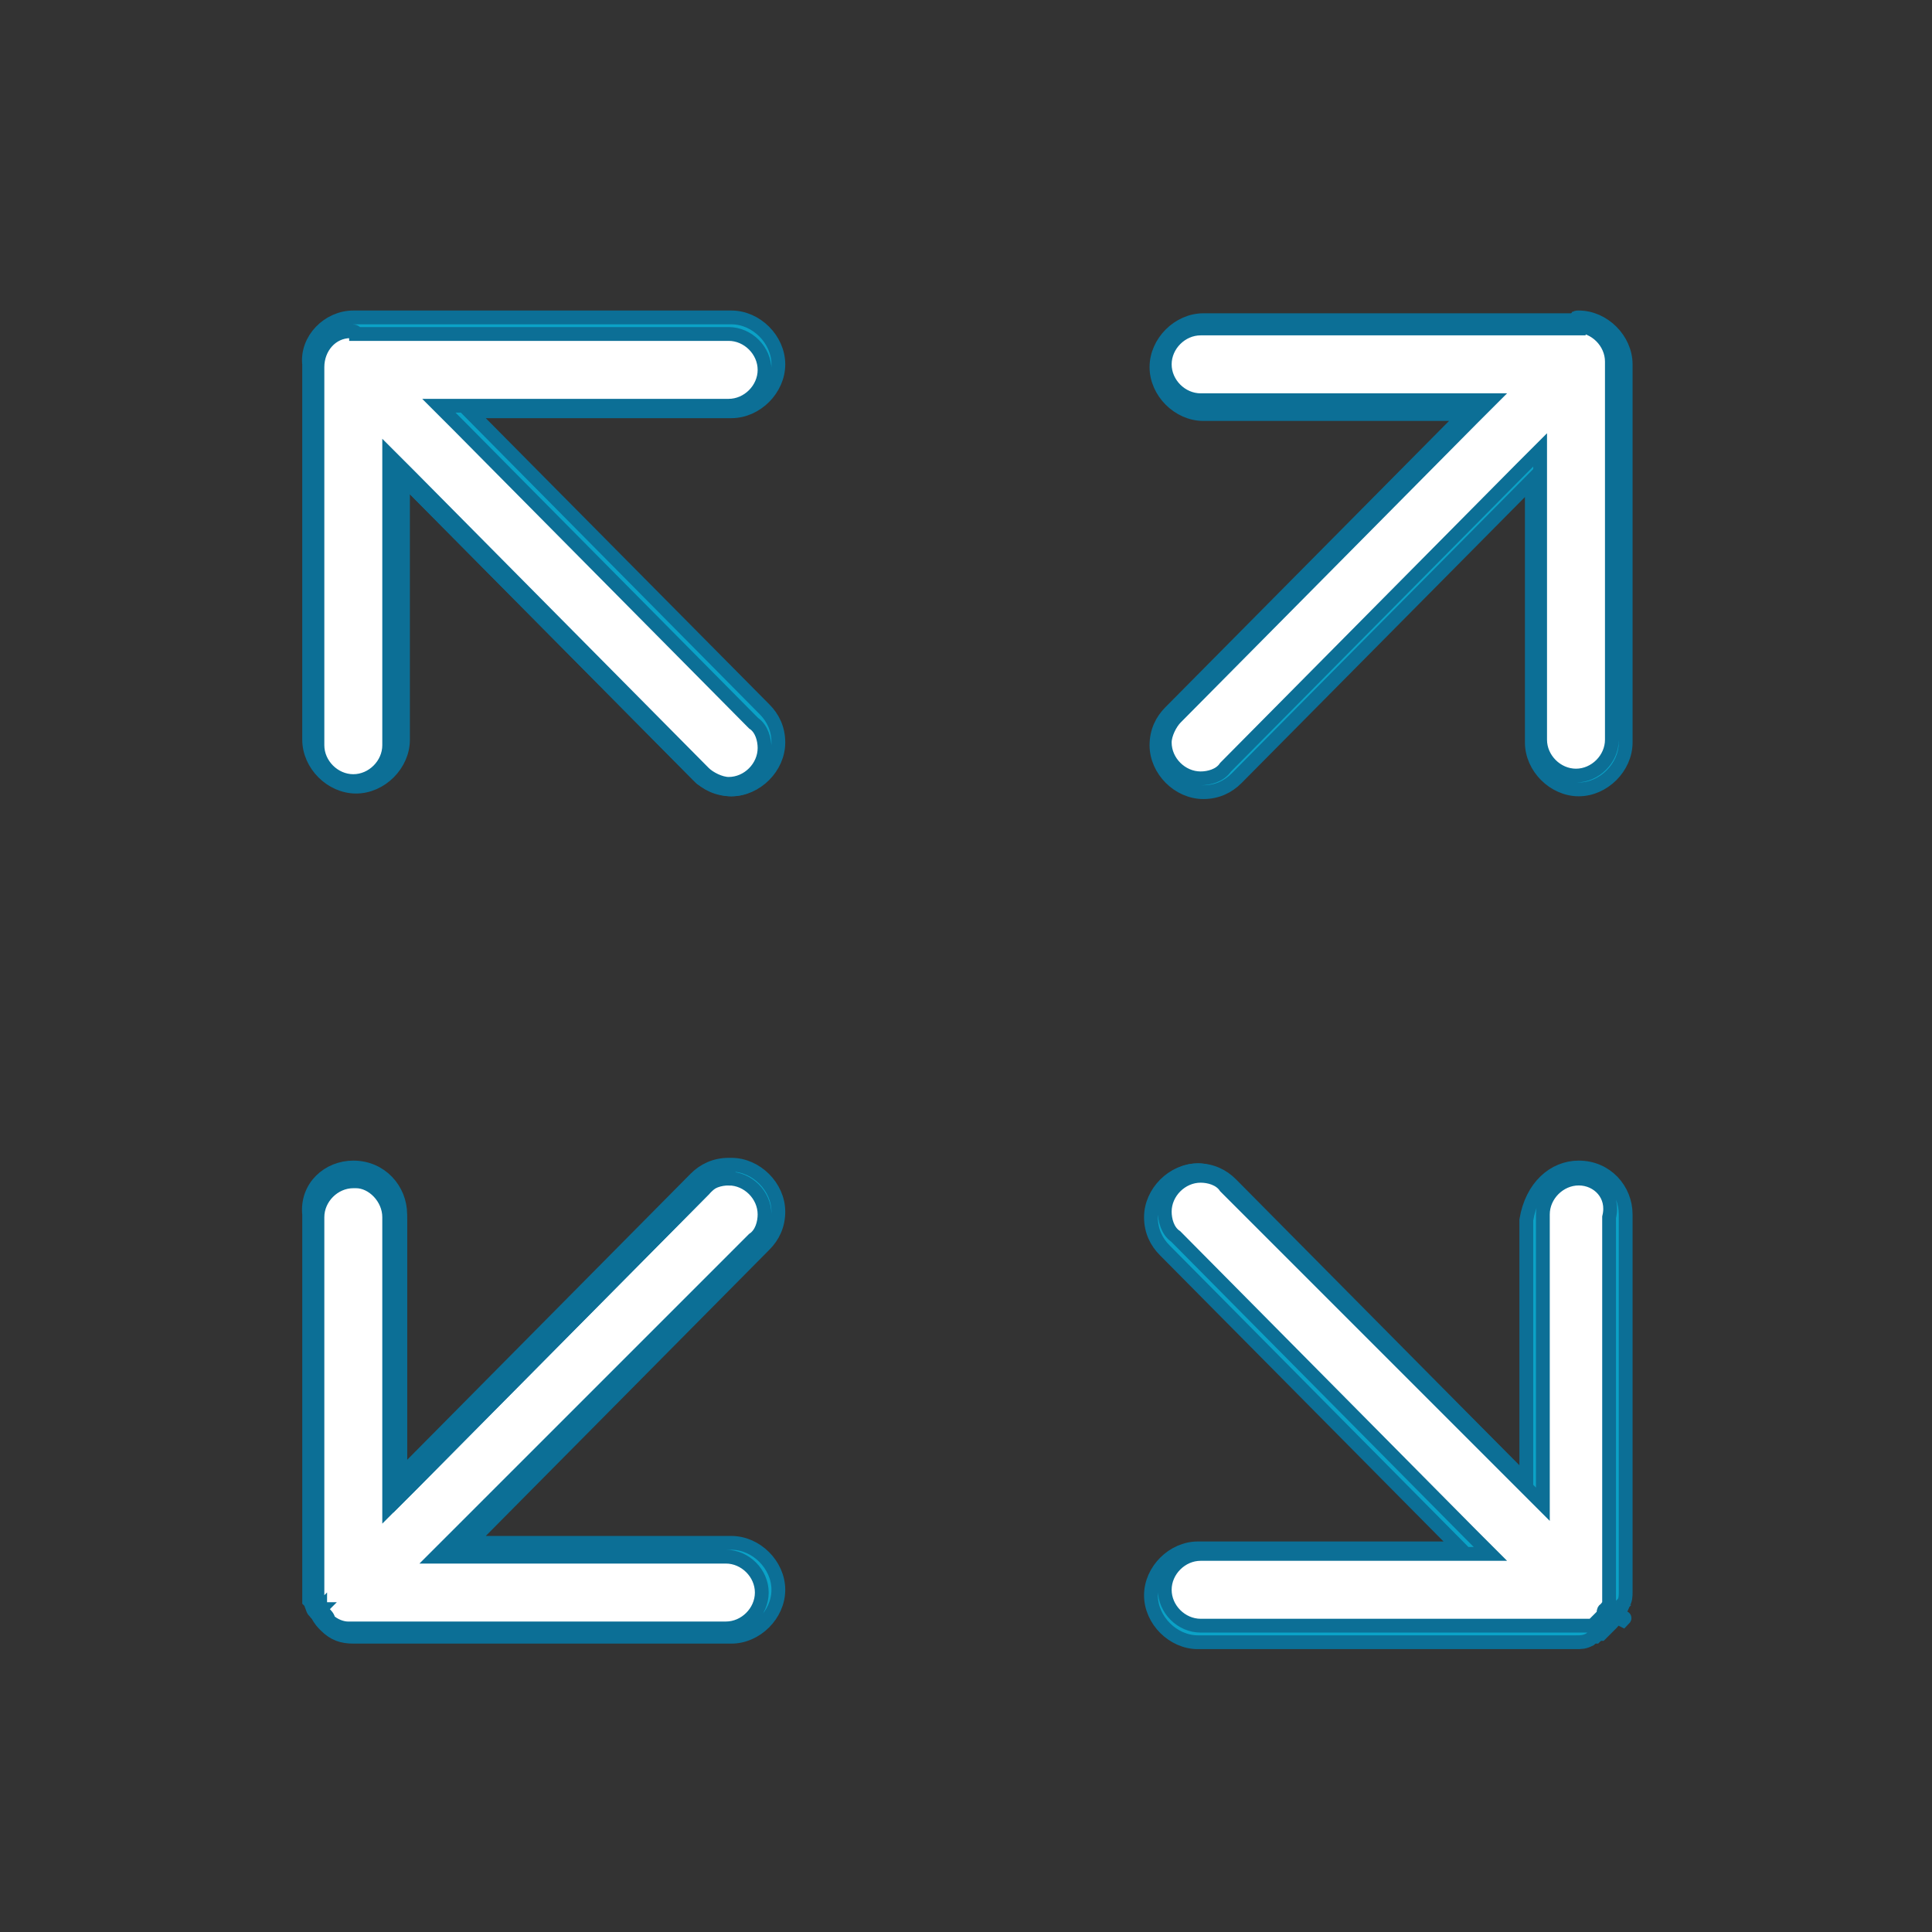 <?xml version="1.0" encoding="utf-8"?>
<!-- Generator: Adobe Illustrator 25.0.1, SVG Export Plug-In . SVG Version: 6.00 Build 0)  -->
<svg version="1.1" xmlns="http://www.w3.org/2000/svg" xmlns:xlink="http://www.w3.org/1999/xlink" x="0px" y="0px" width="70px"
	 height="70px" viewBox="0 0 70 70" style="enable-background:new 0 0 70 70;" xml:space="preserve">
<rect x="0" y="0" width="70" height="70" fill="#333333" stroke="none"/>
<style type="text/css">
	.st0{display:none;}
	.st1{display:inline;fill:#042842;}
	.st2{display:inline;}
	.st3{fill:#62CAF0;stroke:#62CAF0;stroke-width:0.2;}
	.st4{fill:#FFFFFF;stroke:#FFFFFF;stroke-width:0.2;}
	.st5{fill:none;}
	.st6{display:inline;fill:#0BA2C7;}
	.st7{fill:#FFFFFF;stroke:#0C6F96;stroke-width:1.5;stroke-miterlimit:10;}
	.st8{display:inline;fill:#62CAF0;stroke:#0C6F96;stroke-width:0.75;}
	.st9{display:inline;fill:#FFFFFF;stroke:#0C6F96;stroke-width:0.75;}
	.st10{fill:url(#SVGID_1_);stroke:#0C6F96;stroke-width:2;stroke-miterlimit:10;}
	.st11{fill:url(#SVGID_2_);stroke:#0C6F96;stroke-width:0.25;stroke-miterlimit:10;}
	.st12{fill:url(#SVGID_3_);stroke:#0C6F96;stroke-width:0.25;stroke-miterlimit:10;}
	.st13{fill:url(#SVGID_4_);stroke:#0C6F96;stroke-width:0.25;stroke-miterlimit:10;}
	.st14{fill:#FFFFFF;stroke:#0C6F96;stroke-width:0.25;}
	.st15{fill:#62CAF0;stroke:#0C6F96;stroke-width:0.25;}
	.st16{display:inline;fill:#62CAF0;stroke:#0C6F96;stroke-width:0.25;}
	.st17{fill:#FFFFFF;stroke:#0C6F96;stroke-width:0.5;}
	.st18{fill-rule:evenodd;clip-rule:evenodd;fill:#FFFFFF;stroke:#0C6F96;stroke-width:0.25;}
	.st19{display:inline;fill-rule:evenodd;clip-rule:evenodd;fill:#62CAF0;stroke:#0C6F96;stroke-width:0.5;}
	.st20{fill:#0BA2C7;stroke:#0C6F96;stroke-width:0.5;}
</style>
<g id="Layer_3_1_" class="st0">
	<rect x="-5.6" y="-3.3" class="st1" width="89.3" height="79.4"/>
</g>
<g id="Layer_1" class="st0">
	<g id="Layer_1_1_">
		<g id="Saas" transform="translate(-175 -819)" class="st2">
			<g id="Group_1413" transform="translate(172.4 818)">
				<g id="Group_1412" transform="translate(8.6 5)">
					<path id="Path_6394" class="st3" d="M21,49.3c0-0.4-0.4-0.8-0.8-0.8H1.6V1.7h17.7v23.8L13.8,20c-0.3-0.3-0.8-0.3-1.1,0
						s-0.3,0.8,0,1.1l6.8,6.8c0.3,0.3,0.8,0.3,1.2,0l6.8-6.8c0.3-0.3,0.3-0.8,0-1.1s-0.8-0.3-1.1,0l0,0L21,25.3V0.9
						c0-0.4-0.4-0.8-0.8-0.8H0.8C0.4,0.2,0,0.5,0,0.9v48.3C0,49.7,0.4,50,0.8,50h19.4C20.6,50,21,49.7,21,49.3z"/>
					<path id="Path_6395" class="st4" d="M43.1,25.2h-0.3c0.4-1.6,0.7-3.2,0.7-4.8c0-9.3-7-16.8-15.5-16.8c-0.4,0-0.8,0.4-0.8,0.8
						s0.4,0.8,0.8,0.8c7.7,0,14,6.9,14,15.2c0,1.8-0.3,3.6-0.9,5.3c-0.1,0.2-0.1,0.5,0.1,0.7c0.1,0.2,0.4,0.3,0.6,0.3h1.4
						c8.2,0,13.3,4.9,13.3,12.8c0,4.9-3.6,8.8-8.1,8.8H27.8c-0.4,0-0.8,0.4-0.8,0.8c0,0.4,0.4,0.8,0.8,0.8l0,0h20.6
						c5.3,0,9.6-4.7,9.6-10.4C58,30.9,52.1,25.2,43.1,25.2z"/>
					<path id="Path_6396" class="st4" d="M24.9,18.5V0.8c0-0.4-0.4-0.8-0.8-0.8s-0.8,0.4-0.8,0.8l0,0v17.7c0,0.4,0.4,0.8,0.8,0.8
						C24.6,19.3,24.9,19,24.9,18.5L24.9,18.5z"/>
					<path id="Path_6397" class="st4" d="M30.3,53.7l-5.4,5.4v-31c0-0.4-0.4-0.8-0.8-0.8s-0.8,0.4-0.8,0.8v31L18,53.7
						c-0.3-0.3-0.8-0.3-1.1,0s-0.3,0.8,0,1.1l6.8,6.8c0.2,0.1,0.4,0.2,0.6,0.2s0.4-0.1,0.6-0.2l6.8-6.8c0.3-0.3,0.3-0.8,0-1.1l0,0
						C31.2,53.4,30.6,53.4,30.3,53.7z"/>
				</g>
			</g>
			<rect id="Rectangle_1150" x="175" y="819" class="st5" width="70" height="70"/>
		</g>
	</g>
	<g id="Layer_2_1_">
		<circle class="st6" cx="34.8" cy="35.1" r="16"/>
		<g transform="translate(-4321 -4874)" class="st2">
			<g transform="translate(4327 4880)">
				<path class="st7" d="M28.9,56.9c-15.5,0-28-12.5-28-28s12.5-28,28-28s28,12.5,28,28l0,0C57,44.3,44.4,56.9,28.9,56.9z
					 M12.5,47.6c9.4,8.3,23.5,8.3,33,0L38.9,41c-5.7,4.7-14,4.7-19.7,0L12.5,47.6z M10.3,45.4l6.6-6.6c-4.7-5.7-4.7-14,0-19.7
					l-6.6-6.6C2,21.8,2,35.9,10.3,45.4z M12.5,10.2l6.6,6.6c5.7-4.7,14-4.7,19.7,0l6.6-6.6C36,1.9,21.9,1.9,12.5,10.2z M47.6,12.4
					L41,19c4.7,5.7,4.7,14,0,19.7l6.6,6.6C55.9,35.9,55.9,21.8,47.6,12.4z M28.9,41.3c6.9,0,12.5-5.6,12.5-12.5s-5.6-12.5-12.5-12.5
					S16.5,22,16.5,28.9l0,0C16.5,35.7,22.1,41.3,28.9,41.3z"/>
			</g>
		</g>
	</g>
	<g id="Layer_3">
		<path class="st8" d="M61.6,36.8c0.7,0,1.2-0.5,1.2-1.2c0-14.3-11.5-26-25.8-26.4l0.9-0.9c0.5-0.5,0.4-1.2,0-1.7
			c-0.5-0.4-1.2-0.4-1.7,0l-2.9,2.9c-0.5,0.5-0.5,1.2,0,1.7l2.9,2.9c0.5,0.5,1.2,0.4,1.7,0c0.4-0.5,0.4-1.2,0-1.7L37,11.7
			C50,12,60.4,22.6,60.4,35.6C60.4,36.3,61,36.8,61.6,36.8L61.6,36.8z"/>
		<path class="st8" d="M8.9,34.4c0,14.4,11.6,26.1,26,26.4L34,61.7c-0.5,0.5-0.4,1.2,0,1.7c0.5,0.4,1.2,0.4,1.7,0l2.9-2.9
			c0.5-0.5,0.5-1.2,0-1.7l-2.9-2.9c-0.5-0.5-1.2-0.5-1.7,0s-0.5,1.2,0,1.7l0,0l0.8,0.8c-13-0.3-23.4-10.9-23.4-23.9
			c0-0.7-0.5-1.2-1.2-1.2C9.5,33.2,8.9,33.8,8.9,34.4L8.9,34.4z"/>
		<path class="st8" d="M29.8,28.9c-3.4,3.4-3.4,8.8,0,12.2s8.8,3.4,12.2,0s3.4-8.8,0-12.2C38.6,25.6,33.2,25.6,29.8,28.9z
			 M40.3,39.5c-2.5,2.4-6.4,2.4-8.8,0s-2.4-6.4,0-8.8s6.4-2.4,8.8,0C42.8,33.1,42.8,37,40.3,39.5L40.3,39.5L40.3,39.5z"/>
		<path class="st9" d="M53.3,38.8c0.5-0.1,0.9-0.6,0.9-1.2v-5.5c0-0.6-0.4-1-0.9-1.2l-4.4-1c-0.1-0.3-0.2-0.5-0.3-0.8l2.4-3.9
			c0.3-0.5,0.2-1.1-0.2-1.5l-3.9-3.9c-0.4-0.4-1-0.5-1.5-0.2L41.5,22c-0.2-0.1-0.5-0.2-0.7-0.3l-1-4.4c-0.1-0.5-0.6-0.9-1.2-0.9l0,0
			h-5.5c-0.6,0-1,0.4-1.2,0.9l-1.1,4.5c-0.3,0.1-0.5,0.2-0.8,0.3L26.3,20c-0.5-0.3-1.1-0.2-1.5,0.2L21,24.1c-0.4,0.4-0.5,1-0.2,1.5
			l2.4,3.9c-0.1,0.3-0.2,0.5-0.3,0.8l-4.4,1.1c-0.5,0.1-0.9,0.6-0.9,1.2v5.5c0,0.6,0.4,1,0.9,1.2l4.4,1c0.1,0.2,0.2,0.5,0.3,0.7
			l-2.4,3.9c-0.3,0.5-0.2,1.1,0.2,1.5l3.8,3.8c0.4,0.4,1,0.5,1.5,0.2l3.9-2.4c0.2,0.1,0.5,0.2,0.8,0.3l1,4.4
			c0.1,0.5,0.6,0.9,1.2,0.9l0,0h5.5c0.6,0,1-0.4,1.2-0.9l1.1-4.5c0.3-0.1,0.5-0.2,0.8-0.3l3.8,2.4c0.5,0.3,1.1,0.2,1.5-0.2l3.9-3.9
			c0.4-0.4,0.5-1,0.2-1.5l-2.4-3.9c0.1-0.2,0.2-0.5,0.3-0.8L53.3,38.8z M46.2,41.4l2.2,3.6l-2.5,2.5l-3.6-2.2
			c-0.4-0.2-0.8-0.2-1.2,0c-0.5,0.3-1.1,0.5-1.7,0.7c-0.1,0-0.2,0.1-0.4,0.2l-0.1,0.1l0,0l0,0l0,0l0,0c-0.1,0.1-0.2,0.3-0.3,0.4
			c0,0.1-0.1,0.1-0.1,0.2l-1,4.2h-3.6l-1-4.1c-0.1-0.4-0.4-0.7-0.8-0.9c-0.6-0.2-1.1-0.4-1.7-0.7c-0.4-0.2-0.8-0.2-1.2,0.1l-3.6,2.3
			l-2.5-2.5l2.2-3.6c0.2-0.4,0.2-0.8,0-1.2c-0.3-0.5-0.5-1.1-0.7-1.7c-0.1-0.4-0.5-0.7-0.9-0.8l-4.2-1v-3.6l4.1-1
			c0.4-0.1,0.7-0.4,0.9-0.8c0.2-0.5,0.4-1.1,0.6-1.6c0,0,0,0,0-0.1c0.2-0.4,0.2-0.8,0-1.2l-2.2-3.6l2.5-2.5l3.6,2.2
			c0.4,0.2,0.8,0.2,1.2,0c0.5-0.3,1.1-0.5,1.7-0.7c0.4-0.1,0.7-0.5,0.8-0.9l1-4.2h3.6l1,4.1c0.1,0.4,0.4,0.7,0.8,0.9
			c0.6,0.2,1.1,0.4,1.7,0.7c0.4,0.2,0.8,0.2,1.2-0.1l3.6-2.3l2.5,2.5l-2.2,3.6c-0.2,0.4-0.2,0.8,0,1.2c0.3,0.5,0.5,1.1,0.7,1.7
			c0.1,0.4,0.5,0.7,0.9,0.8l4.2,1v3.6l-4.1,1c-0.4,0.1-0.7,0.4-0.9,0.8c-0.2,0.6-0.4,1.1-0.7,1.7C46,40.6,46,41,46.2,41.4L46.2,41.4
			z"/>
	</g>
	<g id="Layer_4">
		<g transform="translate(4210 4878)" class="st2">
			<g transform="translate(-3.706 -280.596)">
				
					<linearGradient id="SVGID_1_" gradientUnits="userSpaceOnUse" x1="-8395.683" y1="36.795" x2="-8358.381" y2="36.795" gradientTransform="matrix(1 0 0 -1 4206.294 -4525.404)">
					<stop  offset="0" style="stop-color:#FFFFFF"/>
					<stop  offset="1" style="stop-color:#FFFFFF"/>
				</linearGradient>
				<path class="st10" d="M-4166.5-4530.8c-0.5,0-1.1-0.3-1.4-0.7l-12.7-16.9c-0.4-0.5-0.5-1.2-0.2-1.8c0.3-0.6,0.9-1,1.6-1h6.3h0.4
					v-0.4v-23.3c0-1,0.8-1.7,1.7-1.7h4.2h0.8l-0.5-0.6l-8.5-11.3l-0.3-0.4l-0.3,0.4l-8.5,11.3l-0.5,0.6h0.8h4.2c1,0,1.7,0.8,1.7,1.7
					v16.5h-3.5v-14.4v-0.4h-0.4h-6.3c-0.7,0-1.3-0.4-1.5-1c-0.3-0.6-0.2-1.3,0.2-1.8l12.7-16.9c0.3-0.4,0.8-0.7,1.4-0.7l0,0
					c0.5,0,1,0.3,1.3,0.7l12.7,16.9c0.4,0.5,0.5,1.2,0.2,1.8c-0.3,0.6-0.9,1-1.5,1h-6.3h-0.4v0.4v23.3c0,0.5-0.2,0.9-0.5,1.2
					s-0.8,0.5-1.2,0.5h-4.2h-0.8l0.5,0.6l8.5,11.3l0.3,0.4l0.3-0.4l8.5-11.3l0.5-0.6h-0.8h-4.2c-1,0-1.7-0.8-1.7-1.7v-16.5h3.5v14.4
					v0.4h0.4h6.3c0.7,0,1.3,0.4,1.6,1c0.3,0.6,0.2,1.3-0.2,1.8l-12.7,16.9C-4165.4-4531.1-4166-4530.8-4166.5-4530.8z"/>
			</g>
		</g>
		<g transform="translate(4210 4878)" class="st2">
			<g transform="translate(-3.706 -280.596)">
				
					<linearGradient id="SVGID_2_" gradientUnits="userSpaceOnUse" x1="-8380.844" y1="46.296" x2="-8380.722" y2="46.296" gradientTransform="matrix(1 0 0 -1 4206.294 -4525.404)">
					<stop  offset="0" style="stop-color:#FFFFFF"/>
					<stop  offset="1" style="stop-color:#FFFFFF"/>
				</linearGradient>
				<path class="st11" d="M-4174.5-4571.7h0.1"/>
				
					<linearGradient id="SVGID_3_" gradientUnits="userSpaceOnUse" x1="-8374.694" y1="46.296" x2="-8374.694" y2="46.296" gradientTransform="matrix(1 0 0 -1 4206.294 -4525.404)">
					<stop  offset="0" style="stop-color:#FFFFFF"/>
					<stop  offset="1" style="stop-color:#FFFFFF"/>
				</linearGradient>
				<path class="st12" d="M-4168.4-4571.7"/>
				
					<linearGradient id="SVGID_4_" gradientUnits="userSpaceOnUse" x1="-8376.895" y1="51.096" x2="-8376.895" y2="51.096" gradientTransform="matrix(1 0 0 -1 4206.294 -4525.404)">
					<stop  offset="0" style="stop-color:#FFFFFF"/>
					<stop  offset="1" style="stop-color:#FFFFFF"/>
				</linearGradient>
				<path class="st13" d="M-4170.6-4576.5"/>
			</g>
		</g>
	</g>
	<g transform="translate(-4157 -4956)">
		<g transform="translate(4170 4963)" class="st2">
			<g transform="translate(-25.181 -10.724)">
				<path class="st14" d="M64.7,67.1L64.7,67.1H30.9c-0.2,0-0.5-0.1-0.7-0.3c-0.2-0.2-0.3-0.4-0.3-0.7V16.4c0-0.3,0.1-0.5,0.3-0.7
					c0.2-0.2,0.4-0.3,0.7-0.3h8.3v-3.8c0-0.3,0.1-0.5,0.3-0.7c0.2-0.2,0.4-0.3,0.7-0.3h15.3c0.2,0,0.5,0.1,0.7,0.3
					c0.2,0.2,0.3,0.4,0.3,0.7v3.8h8.3c0.2,0,0.5,0.1,0.7,0.3c0.2,0.2,0.3,0.4,0.3,0.7l0,49.7c0,0.3-0.1,0.5-0.3,0.7
					C65.2,67,65,67.1,64.7,67.1z M31.8,65.1h32V17.4h-7.4v3.1c0,0.3-0.1,0.5-0.3,0.7c-0.2,0.2-0.4,0.3-0.7,0.3H40.1
					c-0.2,0-0.5-0.1-0.7-0.3c-0.2-0.2-0.3-0.4-0.3-0.7v-3.1h-7.4V65.1z M41.1,19.5h13.5v-6.9H41.1V19.5z"/>
				<path class="st14" d="M40.1,10.8c-0.4,0-0.7,0.4-0.7,0.8v4.1h-8.6c0,0,0,0,0,0c-0.4,0-0.7,0.4-0.7,0.8v49.7
					c0,0.4,0.3,0.8,0.7,0.8h33.8c0,0,0,0,0,0c0.4,0,0.7-0.4,0.7-0.8l0-49.7c0-0.4-0.3-0.8-0.7-0.8h-8.6v-4.1c0-0.4-0.3-0.8-0.7-0.8
					H40.1C40.1,10.8,40.1,10.8,40.1,10.8 M54.8,19.7H40.9v-7.4h13.9V19.7 M55.5,21.3c0.4,0,0.7-0.4,0.7-0.8v-3.3H64v48.1H31.6V17.2
					h7.8v3.3c0,0.4,0.3,0.8,0.7,0.8H55.5C55.5,21.3,55.5,21.3,55.5,21.3 M40.1,10.3L40.1,10.3h15.3c0.3,0,0.6,0.1,0.8,0.4
					c0.2,0.2,0.3,0.5,0.3,0.9v3.6h8.1c0.3,0,0.6,0.1,0.8,0.4c0.2,0.2,0.3,0.5,0.3,0.9l0,49.7c0,0.3-0.1,0.6-0.3,0.9
					c-0.2,0.2-0.5,0.4-0.8,0.4H30.9c-0.3,0-0.6-0.1-0.8-0.4c-0.2-0.2-0.3-0.5-0.3-0.9V16.4c0-0.3,0.1-0.6,0.3-0.9
					c0.2-0.2,0.5-0.4,0.8-0.4H39v-3.6c0-0.3,0.1-0.6,0.3-0.9C39.5,10.4,39.8,10.3,40.1,10.3z M54.3,12.8h-13v6.5h13V12.8z M39,17.7
					h-7v47.2h31.6V17.7h-7v2.9c0,0.3-0.1,0.6-0.3,0.9c-0.2,0.2-0.5,0.4-0.8,0.4h0H40.1c-0.3,0-0.6-0.1-0.8-0.4
					c-0.2-0.2-0.3-0.5-0.3-0.9V17.7z"/>
			</g>
			<g transform="translate(-27.007 -23.63)">
				<path class="st15" d="M40.3,46.5c-0.2,0-0.4-0.2-0.6-0.5c-0.1-0.3-0.2-0.6-0.2-1c0-0.4,0.1-0.7,0.2-1c0.1-0.3,0.4-0.5,0.6-0.5
					h18.6c0.4,0,0.8,0.6,0.8,1.4c0,0.8-0.3,1.4-0.8,1.4L40.3,46.5L40.3,46.5C40.3,46.5,40.3,46.5,40.3,46.5z"/>
				<path class="st15" d="M40.3,43.8c-0.3,0-0.6,0.5-0.6,1.2c0,0.7,0.3,1.2,0.6,1.2l18.6,0c0.3,0,0.6-0.5,0.6-1.2
					c0-0.7-0.3-1.2-0.6-1.2H40.3C40.3,43.8,40.3,43.8,40.3,43.8 M40.3,43.4h18.6c0.6,0,1,0.7,1,1.7c0,1-0.4,1.7-1,1.7l-18.6,0
					c0,0,0,0,0,0c-0.3,0-0.6-0.2-0.8-0.6c-0.1-0.3-0.2-0.7-0.2-1.1c0-0.4,0.1-0.8,0.2-1.1C39.7,43.6,40,43.4,40.3,43.4z"/>
			</g>
			<g transform="translate(-27.007 -28.215)">
				<path class="st14" d="M58.9,58.2H40.3c-0.4,0-0.8-0.6-0.8-1.4c0-0.8,0.3-1.4,0.8-1.4h18.6c0.4,0,0.8,0.6,0.8,1.4
					C59.7,57.6,59.4,58.2,58.9,58.2z"/>
				<path class="st14" d="M40.3,55.6c-0.3,0-0.6,0.5-0.6,1.2c0,0.7,0.3,1.2,0.6,1.2h18.6c0.3,0,0.6-0.5,0.6-1.2
					c0-0.7-0.3-1.2-0.6-1.2h0H40.3 M58.9,55.6L58.9,55.6L58.9,55.6 M58.9,55.6L58.9,55.6 M40.3,55.1h18.6c0.6,0,1,0.7,1,1.7
					c0,1-0.4,1.7-1,1.7H40.3c-0.6,0-1-0.7-1-1.7C39.3,55.8,39.7,55.1,40.3,55.1z"/>
			</g>
			<g transform="translate(-27.007 -32.8)">
				<path class="st15" d="M58.9,70H40.3c-0.4,0-0.8-0.6-0.8-1.4s0.3-1.4,0.8-1.4h18.6c0.4,0,0.8,0.6,0.8,1.4S59.4,70,58.9,70z"/>
				<path class="st15" d="M40.3,67.3c-0.3,0-0.6,0.5-0.6,1.2c0,0.7,0.3,1.2,0.6,1.2h18.6c0.3,0,0.6-0.5,0.6-1.2
					c0-0.7-0.3-1.2-0.6-1.2h0H40.3 M58.9,67.3L58.9,67.3L58.9,67.3 M58.9,67.3L58.9,67.3 M40.3,66.9h18.6c0.6,0,1,0.7,1,1.7
					s-0.4,1.7-1,1.7H40.3c-0.6,0-1-0.7-1-1.7S39.7,66.9,40.3,66.9z"/>
			</g>
			<g transform="translate(-27.007 -37.385)">
				<path class="st14" d="M58.9,81.7H40.3c-0.4,0-0.8-0.6-0.8-1.4c0-0.8,0.3-1.4,0.8-1.4h18.6c0.4,0,0.8,0.6,0.8,1.4
					C59.7,81.1,59.4,81.7,58.9,81.7z"/>
				<path class="st14" d="M40.3,79.1c-0.3,0-0.6,0.5-0.6,1.2c0,0.7,0.3,1.2,0.6,1.2h18.6c0.3,0,0.6-0.5,0.6-1.2
					c0-0.7-0.3-1.2-0.6-1.2h0H40.3 M58.9,79.1L58.9,79.1L58.9,79.1 M58.9,79.1L58.9,79.1 M40.3,78.6h18.6c0.6,0,1,0.7,1,1.7
					c0,1-0.4,1.7-1,1.7H40.3c-0.6,0-1-0.7-1-1.7C39.3,79.3,39.7,78.6,40.3,78.6z"/>
			</g>
		</g>
	</g>
	<rect x="10.7" y="11.4" class="st16" width="5.2" height="5.2"/>
	<rect x="53.8" y="11.5" class="st16" width="5.2" height="5.2"/>
	<rect x="10.8" y="54.5" class="st16" width="5.2" height="5.2"/>
	<rect x="53.9" y="54.6" class="st16" width="5.2" height="5.2"/>
</g>
<g id="Layer_4_1_" class="st0">
</g>
<g id="Layer_2" class="st0">
	<g transform="translate(4205 4963)" class="st2">
		<g transform="translate(-5 -5)">
			<path class="st17" d="M-4137.6-4894.8h-12.1v-4.8v-0.1h-0.1h-30.7h-0.1v0.1v4.8h-12.1v-12.1h4.8h0.1v-0.1v-30.7v-0.1h-0.1h-4.8
				v-12.1h12.1v4.8v0.1h0.1h30.7h0.1v-0.1v-4.8h12.1v12.1h-4.8h-0.1v0.1v30.7v0.1h0.1h4.8V-4894.8z M-4147.4-4904.6L-4147.4-4904.6
				v7.4v0.1h0.1h7.4h0.1v-0.1v-7.4v-0.1h-0.1H-4147.4L-4147.4-4904.6z M-4190.4-4904.6L-4190.4-4904.6v7.4v0.1h0.1h7.4h0.1v-0.1
				v-7.4v-0.1h-0.1H-4190.4L-4190.4-4904.6z M-4180.5-4906.9v4.8v0.1h0.1h30.7h0.1v-0.1v-4.8h4.8h0.1v-0.1v-30.7v-0.1h-0.1h-4.8
				v-4.8v-0.1h-0.1h-30.7h-0.1v0.1v4.8h-4.8h-0.1v0.1v30.7v0.1h0.1H-4180.5z M-4147.4-4947.6L-4147.4-4947.6v7.4v0.1h0.1h7.4h0.1
				v-0.1v-7.4v-0.1h-0.1H-4147.4L-4147.4-4947.6z M-4190.4-4947.6L-4190.4-4947.6v7.4v0.1h0.1h7.4h0.1v-0.1v-7.4v-0.1h-0.1H-4190.4
				L-4190.4-4947.6z"/>
			<path class="st17" d="M-4192.6-4949.8v12h4.8h0.2v0.2v30.7v0.2h-0.2h-4.8v12h12v-4.8v-0.2h0.2h30.7h0.2v0.2v4.8h12v-12h-4.8h-0.2
				v-0.2v-30.7v-0.2h0.2h4.8v-12h-12v4.8v0.2h-0.2h-30.7h-0.2v-0.2v-4.8H-4192.6 M-4182.8-4940h-0.2h-7.4h-0.2v-0.2v-7.4v-0.2h0.2
				h7.4h0.2v0.2v7.4V-4940 M-4139.8-4940h-0.2h-7.4h-0.2v-0.2v-7.4v-0.2h0.2h7.4h0.2v0.2v7.4V-4940 M-4149.6-4937.9h4.8h0.2v0.2
				v30.7v0.2h-0.2h-4.8v4.8v0.2h-0.2h-30.7h-0.2v-0.2v-4.8h-4.8h-0.2v-0.2v-30.7v-0.2h0.2h4.8v-4.8v-0.2h0.2h30.7h0.2v0.2V-4937.9
				 M-4182.8-4897h-0.2h-7.4h-0.2v-0.2v-7.4v-0.2h0.2h7.4h0.2v0.2v7.4V-4897 M-4139.8-4897h-0.2h-7.4h-0.2v-0.2v-7.4v-0.2h0.2h7.4
				h0.2v0.2v7.4V-4897 M-4192.7-4950h12.3v4.9h30.7v-4.9h12.3v12.3h-4.9v30.7h4.9v12.3h-12.3v-4.9h-30.7v4.9h-12.3v-12.3h4.9v-30.7
				h-4.9V-4950z M-4182.9-4940.2v-7.4h-7.4v7.4H-4182.9z M-4139.9-4940.2v-7.4h-7.4v7.4H-4139.9z M-4144.8-4907v-30.7h-4.9v-4.9
				h-30.7v4.9h-4.9v30.7h4.9v4.9h30.7v-4.9H-4144.8z M-4182.9-4897.2v-7.4h-7.4v7.4H-4182.9z M-4139.9-4897.2v-7.4h-7.4v7.4H-4139.9
				z"/>
		</g>
	</g>
</g>
<g id="Layer_5" class="st0">
	<g transform="translate(4244 4963)" class="st2">
		<g transform="translate(-23 -80)">
			<path class="st18" d="M-4158.1-4822.6c-0.4,0-0.9-0.3-0.9-0.9v-13.1v-0.1h-0.1h-53.8h-0.1v0.1v13.1c0,0.6-0.5,0.9-0.9,0.9
				c-0.5,0-0.9-0.3-0.9-0.9v-23.8c0-0.5,0.4-1,0.9-1h13.5h0.1v-0.1v-2.9v-0.1h-0.1h-7.7c-1.4,0-2.5-1.1-2.5-2.6v-16.4
				c0-1.3,1.1-2.5,2.5-2.5h23.6c1.3,0,2.5,1.1,2.5,2.5v16.4c0,1.4-1.1,2.6-2.5,2.6h-7.7h-0.1v0.1v2.9v0.1h0.1h13.1h0.1v-0.1v-4.2
				c0-3.4,2.7-6.1,6.1-6.1h5.3c3.3,0,6.1,2.8,6.1,6.1v4.2v0.1h0.1h3.3c0.5,0,0.9,0.4,0.9,1v23.8
				C-4157.2-4822.9-4157.7-4822.6-4158.1-4822.6z M-4212.9-4846.4L-4212.9-4846.4v7.7v0.1h0.1h53.8h0.1v-0.1v-7.6v-0.1h-0.1H-4212.9
				L-4212.9-4846.4z M-4172.9-4856.7c-2.4,0-4.3,1.9-4.3,4.2v4.2v0.1h0.1h13.7h0.1v-0.1v-4.2c0-2.4-1.8-4.2-4.2-4.2H-4172.9z
				 M-4198.5-4851.2L-4198.5-4851.2v2.9v0.1h0.1h4.3h0.1v-0.1v-2.9v-0.1h-0.1H-4198.5L-4198.5-4851.2z M-4208-4870.8
				c-0.3,0-0.6,0.3-0.6,0.7v16.4c0,0.4,0.3,0.7,0.6,0.7h23.6c0.3,0,0.6-0.2,0.6-0.7v-16.4c0-0.3-0.3-0.7-0.6-0.7H-4208z
				 M-4170.2-4860.1c-3.4,0-6.2-2.8-6.2-6.3s2.8-6.3,6.2-6.3s6.2,2.8,6.2,6.3S-4166.8-4860.1-4170.2-4860.1z M-4170.2-4870.8
				c-2.4,0-4.4,2-4.4,4.5s2,4.5,4.4,4.5c2.4,0,4.3-2,4.3-4.5S-4167.8-4870.8-4170.2-4870.8z"/>
			<path class="st18" d="M-4208-4872.6c-1.3,0-2.4,1.1-2.4,2.4v16.4c0,1.4,1.1,2.5,2.4,2.5h7.7h0.1v0.1v2.9v0.1h-0.1h-13.5
				c-0.5,0-0.9,0.4-0.9,0.9v23.8c0,0.6,0.5,0.8,0.9,0.8s0.9-0.3,0.9-0.8v-13.1v-0.1h0.1h53.8h0.1v0.1v13.1c0,0.6,0.4,0.8,0.8,0.8
				c0.4,0,0.8-0.3,0.8-0.8v-23.8c0-0.5-0.4-0.9-0.8-0.9h-3.3h-0.1v-0.1v-4.2c0-3.3-2.7-6.1-6-6.1h-5.3c-3.3,0-6,2.7-6,6.1v4.2v0.1
				h-0.1h-13.1h-0.1v-0.1v-2.9v-0.1h0.1h7.7c1.3,0,2.4-1.1,2.4-2.5v-16.4c0-1.3-1.1-2.4-2.4-2.4H-4208 M-4184.4-4853.1h-23.6
				c-0.4,0-0.7-0.3-0.7-0.7v-16.4c0-0.4,0.3-0.7,0.7-0.7h23.6c0.4,0,0.7,0.4,0.7,0.7v16.4
				C-4183.7-4853.4-4184.1-4853.1-4184.4-4853.1 M-4163.3-4848.2h-0.1h-13.7h-0.1v-0.1v-4.2c0-2.4,1.9-4.3,4.3-4.3h5.3
				c2.4,0,4.3,1.9,4.3,4.3v4.2V-4848.2 M-4194-4848.2h-0.1h-4.3h-0.1v-0.1v-2.9v-0.1h0.1h4.3h0.1v0.1v2.9V-4848.2 M-4158.9-4838.5
				h-0.1h-53.8h-0.1v-0.1v-7.6v-0.1h0.1h53.8h0.1v0.1v7.6V-4838.5 M-4170.2-4872.6c-3.4,0-6.1,2.8-6.1,6.2s2.8,6.2,6.1,6.2
				c3.4,0,6.1-2.8,6.1-6.2S-4166.8-4872.6-4170.2-4872.6 M-4170.2-4861.9c-2.5,0-4.5-2-4.5-4.5s2-4.5,4.5-4.5c2.4,0,4.4,2,4.4,4.5
				S-4167.8-4861.9-4170.2-4861.9 M-4208-4872.7h23.6c1.4,0,2.5,1.2,2.5,2.6v16.4c0,1.5-1.2,2.6-2.5,2.6h-7.7v2.9h13.1v-4.2
				c0-3.4,2.7-6.2,6.1-6.2h5.3c3.4,0,6.1,2.8,6.1,6.2v4.2h3.3c0.5,0,0.9,0.4,0.9,1v23.8c0,0.7-0.5,1-1,1c-0.5,0-1-0.3-1-1v-13.1
				h-53.8v13.1c0,0.7-0.5,1-1,1c-0.5,0-1-0.3-1-1v-23.8c0-0.6,0.4-1,1-1h13.5v-2.9h-7.7c-1.4,0-2.5-1.2-2.5-2.6v-16.4
				C-4210.6-4871.6-4209.4-4872.7-4208-4872.7z M-4184.4-4853.2c0.3,0,0.6-0.2,0.6-0.6v-16.4c0-0.3-0.3-0.6-0.6-0.6h-23.6
				c-0.3,0-0.6,0.3-0.6,0.6v16.4c0,0.4,0.3,0.6,0.6,0.6C-4200.2-4853.2-4192.3-4853.2-4184.4-4853.2z M-4163.4-4848.3v-4.2
				c0-2.3-1.8-4.2-4.1-4.2h-5.3c-2.3,0-4.2,1.8-4.2,4.2v4.2H-4163.4z M-4194.1-4848.3v-2.9h-4.3v2.9H-4194.1z M-4159.1-4838.7v-7.6
				c-17.9,0-35.9,0-53.8,0v7.6H-4159.1z M-4170.2-4872.7c3.5,0,6.3,2.9,6.3,6.4s-2.8,6.4-6.3,6.4s-6.3-2.9-6.3-6.4
				S-4173.7-4872.7-4170.2-4872.7z M-4170.2-4862c2.4,0,4.3-2,4.3-4.4s-1.9-4.4-4.3-4.4c-2.4,0-4.3,2-4.3,4.4
				S-4172.6-4862-4170.2-4862z"/>
		</g>
	</g>
	<rect x="14" y="14.9" class="st19" width="21.1" height="12.2"/>
	<rect x="10.4" y="38.5" class="st19" width="49.1" height="3.8"/>
</g>
<g id="Layer_6">
	<g transform="translate(4124.001 4964.001)">
		<path class="st17" d="M-4066.8-4904.8h-13.7h0c-0.8,0-1.5-0.7-1.5-1.5s0.7-1.5,1.5-1.5h0h9.5h0.5l-0.4-0.4l-10.7-10.8
			c-0.3-0.3-0.5-0.7-0.5-1.1c0-0.8,0.7-1.5,1.5-1.5c0.4,0,0.8,0.2,1.1,0.5l10.8,10.8l0.4,0.4v-0.5v-9.5v0c0-0.8,0.6-1.5,1.4-1.5h0h0
			c0.8,0,1.5,0.7,1.5,1.5v0v13.7l0,0l0,0v0c0,0.1,0,0.2-0.1,0.4l0,0l0,0c0,0.1-0.1,0.2-0.1,0.3l0,0h0l0,0c0,0,0,0.1-0.1,0.1l0,0h0
			l0,0c0,0.1-0.1,0.1-0.2,0.2c0,0-0.1,0.1-0.1,0.1l0,0c0,0,0,0-0.1,0l0,0c0,0-0.1,0.1-0.2,0.1h0l0,0c0,0-0.1,0-0.1,0.1l0,0l0,0l0,0
			c0,0-0.1,0-0.1,0h0l0,0C-4066.5-4904.9-4066.6-4904.8-4066.8-4904.8z M-4097.5-4904.8L-4097.5-4904.8h-13.7h0l0,0h0
			c-0.3,0-0.6-0.1-0.9-0.3l0,0l0,0c0,0,0,0,0,0l0,0l0,0c-0.1-0.1-0.2-0.2-0.3-0.3l0,0c0,0,0,0,0,0l-0.1,0.1l0.1-0.1
			c0,0,0-0.1-0.1-0.1l0,0c0,0,0,0,0,0l0,0l0,0c-0.1-0.1-0.1-0.2-0.1-0.4h0c0,0,0,0,0,0h0c0,0,0-0.1,0-0.1c0,0,0,0,0,0l0,0
			c0,0,0-0.1,0-0.1v0v-13.7v0v0c0-0.8,0.7-1.5,1.5-1.5l0.1,0c0.8,0,1.5,0.7,1.5,1.5v0v9.5v0.5l0.4-0.4l10.7-10.8
			c0.3-0.3,0.6-0.4,1-0.5l0-0.4l0,0.4c0,0,0,0,0,0c0,0,0,0,0,0c0.8,0,1.5,0.7,1.5,1.5c0,0.4-0.2,0.8-0.5,1.1l-10.7,10.8l-0.4,0.4
			h0.5h9.5h0c0.8,0,1.5,0.7,1.5,1.5S-4096.7-4904.8-4097.5-4904.8z M-4065.2-4905.3l-0.4-0.2l0,0l0.1-0.1l-0.1,0l0,0l0.1-0.1
			l0.2,0.1c0,0.1,0,0.1,0,0.2l-0.1,0C-4065.1-4905.4-4065.1-4905.4-4065.2-4905.3z M-4111.2-4935.6c-0.8,0-1.5-0.7-1.5-1.5v0v-13.4
			l-0.3,0l0.3,0c0-0.1,0-0.1,0-0.2c0-0.8,0.6-1.5,1.4-1.5l0.1,0c0.1,0,0.1,0,0.2,0l0,0h0h13.5h0c0.8,0,1.5,0.7,1.5,1.5
			c0,0.8-0.7,1.5-1.5,1.5h0h-9.5h-0.5l0.4,0.4l10.7,10.8c0.3,0.3,0.4,0.7,0.4,1.1c0,0.8-0.7,1.5-1.5,1.5c-0.4,0-0.8-0.2-1.1-0.4
			l-10.7-10.8l-0.4-0.4v0.5v9.5v0C-4109.7-4936.2-4110.4-4935.6-4111.2-4935.6z M-4066.8-4935.6c-0.8,0-1.5-0.7-1.5-1.5v0v-9.5v-0.5
			l-0.4,0.4l-10.7,10.8c-0.3,0.3-0.7,0.4-1.1,0.4c-0.8,0-1.5-0.7-1.5-1.5c0-0.4,0.2-0.8,0.4-1.1l10.7-10.8l0.4-0.4h-0.5h-9.5h0
			c-0.8,0-1.5-0.7-1.5-1.5c0-0.8,0.7-1.5,1.5-1.5h0h13.5l0-0.3l0,0.3c0.1,0,0.1,0,0.2,0l0-0.4l0,0.4c0,0,0,0,0,0c0,0,0,0,0,0
			c0.8,0,1.5,0.7,1.5,1.5c0,0.1,0,0.1,0,0.2l0,0v0v13.5v0C-4065.3-4936.2-4066-4935.6-4066.8-4935.6z"/>
		<path class="st20" d="M-4066.8-4952.4l0,0.3c0,0-0.1,0-0.1,0l-0.1-0.3v0.3h-13.5h0c-0.7,0-1.3,0.6-1.3,1.3c0,0.7,0.6,1.3,1.3,1.3
			h0h9.5h1l-0.7,0.7l-10.7,10.8c-0.2,0.2-0.4,0.6-0.4,0.9c0,0.7,0.6,1.3,1.3,1.3c0.3,0,0.7-0.1,0.9-0.4l10.7-10.8l0.7-0.7v1v9.5v0
			c0,0.7,0.6,1.3,1.3,1.3c0.7,0,1.3-0.6,1.3-1.3v0v-13.5v0l0,0c0-0.1,0-0.1,0-0.2c0-0.7-0.6-1.3-1.3-1.3c0,0,0,0,0,0L-4066.8-4952.4
			 M-4111.3-4952c-0.7,0-1.2,0.6-1.2,1.3c0,0.1,0,0.1,0,0.2l-0.3,0.1h0.3v13.4v0c0,0.7,0.6,1.3,1.3,1.3s1.3-0.6,1.3-1.3v0v-9.5v-1
			l0.7,0.7l10.7,10.8c0.2,0.2,0.6,0.4,0.9,0.4c0.7,0,1.3-0.6,1.3-1.3c0-0.3-0.1-0.7-0.4-0.9l-10.7-10.8l-0.7-0.7h1h9.5h0
			c0.7,0,1.3-0.6,1.3-1.3c0-0.7-0.6-1.3-1.3-1.3h0h-13.5h0l0,0C-4111.1-4952-4111.2-4952-4111.3-4952L-4111.3-4952 M-4097.6-4921.6
			l0,0.3c-0.3,0-0.7,0.1-0.9,0.4l-10.7,10.8l-0.7,0.7v-1v-9.5v0c0-0.7-0.6-1.3-1.2-1.3l-0.1,0c-0.7,0-1.3,0.6-1.3,1.3v0v13.7v0
			c0,0,0,0.1,0,0.1l0,0c0,0,0,0,0,0c0,0,0,0.1,0,0.1h0c0,0,0,0,0,0l0,0c0,0.1,0.1,0.2,0.1,0.3l-0.1,0.1l0.1-0.1l0,0l-0.1,0l0.1,0
			l-0.1,0.1l0.1-0.1c0,0,0,0.1,0.1,0.1l-0.2,0.1l0.2-0.1l0,0v0c0.1,0.1,0.2,0.2,0.2,0.3l0,0l0,0l0,0l0,0c0.2,0.2,0.5,0.3,0.7,0.3h0
			l0,0h13.7h0c0.7,0,1.3-0.6,1.3-1.3c0-0.7-0.6-1.3-1.3-1.3h0h-9.5h-1l0.7-0.7l10.8-10.8c0.3-0.2,0.4-0.6,0.4-0.9
			c0-0.7-0.6-1.3-1.3-1.3c0,0,0,0,0,0L-4097.6-4921.6 M-4066.8-4921.3c-0.7,0-1.3,0.6-1.3,1.3v0v9.5v1l-0.7-0.7l-10.8-10.8
			c-0.2-0.3-0.6-0.4-0.9-0.4c-0.7,0-1.3,0.6-1.3,1.3c0,0.3,0.1,0.7,0.4,0.9l10.7,10.8l0.7,0.7h-1h-9.5h0c-0.7,0-1.3,0.6-1.3,1.3
			c0,0.7,0.6,1.3,1.3,1.3h0h13.7c0.1,0,0.2,0,0.3,0l0.1,0h0c0,0,0,0,0,0l0,0h0l0,0l0,0c0,0,0,0,0.1,0l0.1-0.1h0c0,0,0.1,0,0.1-0.1
			l0,0l0,0c0,0,0,0,0,0l0,0c0,0,0,0,0.1-0.1l0,0l0,0l0,0c0.1-0.1,0.1-0.1,0.1-0.2h0l0,0l0,0l0,0l0,0c0,0,0-0.1,0.1-0.1l0,0h0l0,0
			c0-0.1,0.1-0.1,0.1-0.2l0,0l0,0l0,0l0,0c0-0.1,0-0.2,0-0.3v0l0,0v-13.7v0C-4065.5-4920.7-4066.1-4921.3-4066.8-4921.3
			L-4066.8-4921.3L-4066.8-4921.3 M-4111.2-4952.5L-4111.2-4952.5c0.1,0,0.2,0,0.2,0h13.5c0,0,0,0,0,0c0.9,0,1.7,0.8,1.7,1.7
			c0,0.9-0.8,1.7-1.7,1.7c0,0,0,0,0,0h-9.5l10.7,10.8c0.3,0.3,0.5,0.7,0.5,1.2c0,0.9-0.8,1.7-1.7,1.7c-0.5,0-0.9-0.2-1.2-0.5
			l-10.7-10.8v9.5v0c0,0,0,0,0,0c0,0.9-0.8,1.7-1.7,1.7c-0.9,0-1.7-0.8-1.7-1.7c0,0,0,0,0,0v-13.4l0,0c0-0.1,0-0.2,0-0.2
			C-4112.9-4951.7-4112.1-4952.5-4111.2-4952.5z M-4066.8-4952.5c0.9,0,1.7,0.8,1.7,1.7c0,0.1,0,0.2,0,0.2v13.5v0c0,0,0,0,0,0
			c0,0.9-0.8,1.7-1.7,1.7c-0.9,0-1.7-0.8-1.7-1.7c0,0,0,0,0,0v-9.5l-10.7,10.8c-0.3,0.3-0.7,0.5-1.2,0.5c-0.9,0-1.7-0.8-1.7-1.7
			c0-0.5,0.2-0.9,0.5-1.2l10.7-10.8h-9.5c0,0,0,0,0,0c-0.9,0-1.7-0.8-1.7-1.7s0.8-1.7,1.7-1.7c0,0,0,0,0,0h13.5l0,0
			C-4066.9-4952.5-4066.9-4952.5-4066.8-4952.5L-4066.8-4952.5C-4066.8-4952.5-4066.8-4952.5-4066.8-4952.5z M-4111.2-4921.7
			C-4111.2-4921.7-4111.2-4921.7-4111.2-4921.7c1,0,1.7,0.8,1.7,1.7c0,0,0,0,0,0v9.5l10.7-10.8c0.3-0.3,0.7-0.5,1.2-0.5h0
			c0,0,0,0,0.1,0c0.9,0,1.7,0.8,1.7,1.7c0,0.5-0.2,0.9-0.5,1.2l-10.7,10.8h9.5c0,0,0,0,0,0c0.9,0,1.7,0.8,1.7,1.7s-0.8,1.7-1.7,1.7
			c0,0,0,0,0,0h-13.7c0,0,0,0,0,0h0c-0.4,0-0.7-0.1-1-0.4l0,0c0,0,0,0,0,0l0,0c-0.1-0.1-0.2-0.2-0.3-0.4l0,0c0,0,0,0,0,0l0,0
			c0,0,0-0.1-0.1-0.1l0,0c0,0,0,0,0,0c0,0,0,0,0,0l0,0c0,0,0,0,0,0c-0.1-0.1-0.1-0.3-0.2-0.4l0,0c0,0,0,0,0-0.1l0,0c0,0,0-0.1,0-0.1
			v0c0,0,0,0,0,0l0,0c0,0,0-0.1,0-0.1c0,0,0,0,0,0s0,0,0,0v-13.7v0c0,0,0,0,0,0C-4112.9-4921-4112.1-4921.7-4111.2-4921.7
			L-4111.2-4921.7L-4111.2-4921.7z M-4066.8-4921.7L-4066.8-4921.7L-4066.8-4921.7C-4066.8-4921.7-4066.8-4921.7-4066.8-4921.7
			c1,0,1.7,0.8,1.7,1.7c0,0,0,0,0,0v13.7c0,0,0,0,0,0v0c0,0.1,0,0.3-0.1,0.4l0,0c0,0,0,0,0,0l0,0c0,0.1-0.1,0.2-0.1,0.3l0,0
			c0,0,0,0,0,0c0,0,0,0,0,0l0,0c0,0-0.1,0.1-0.1,0.1l0,0c0,0,0,0,0,0c0,0,0,0,0,0l0,0c-0.1,0.1-0.1,0.2-0.2,0.3c0,0,0,0,0,0
			c0,0-0.1,0.1-0.1,0.1l0,0c0,0,0,0-0.1,0.1l0,0c-0.1,0.1-0.1,0.1-0.2,0.2c0,0,0,0,0,0l0,0c0,0,0,0,0,0l0,0c0,0,0,0,0,0c0,0,0,0,0,0
			l0,0c0,0-0.1,0-0.2,0.1l0,0c0,0,0,0,0,0c0,0-0.1,0-0.2,0.1l0,0c0,0,0,0,0,0l0,0c-0.2,0.1-0.3,0.1-0.5,0.1h-13.7c0,0,0,0,0,0
			c-0.9,0-1.7-0.8-1.7-1.7s0.8-1.7,1.7-1.7c0,0,0,0,0,0h9.5l-10.7-10.8c-0.3-0.3-0.5-0.7-0.5-1.2c0-0.9,0.8-1.7,1.7-1.7c0,0,0,0,0,0
			c0.5,0,0.9,0.2,1.2,0.5l10.7,10.8v-9.5v0c0,0,0,0,0,0C-4068.5-4921-4067.7-4921.7-4066.8-4921.7z M-4112.9-4906.2
			C-4112.9-4906.2-4112.9-4906.2-4112.9-4906.2L-4112.9-4906.2z M-4065.1-4905.9C-4065.1-4905.9-4065.1-4905.9-4065.1-4905.9
			C-4065.1-4905.9-4065.1-4905.9-4065.1-4905.9L-4065.1-4905.9z M-4066.1-4904.8L-4066.1-4904.8
			C-4066.1-4904.8-4066.1-4904.8-4066.1-4904.8C-4066.1-4904.8-4066.1-4904.8-4066.1-4904.8z"/>
	</g>
</g>
</svg>
